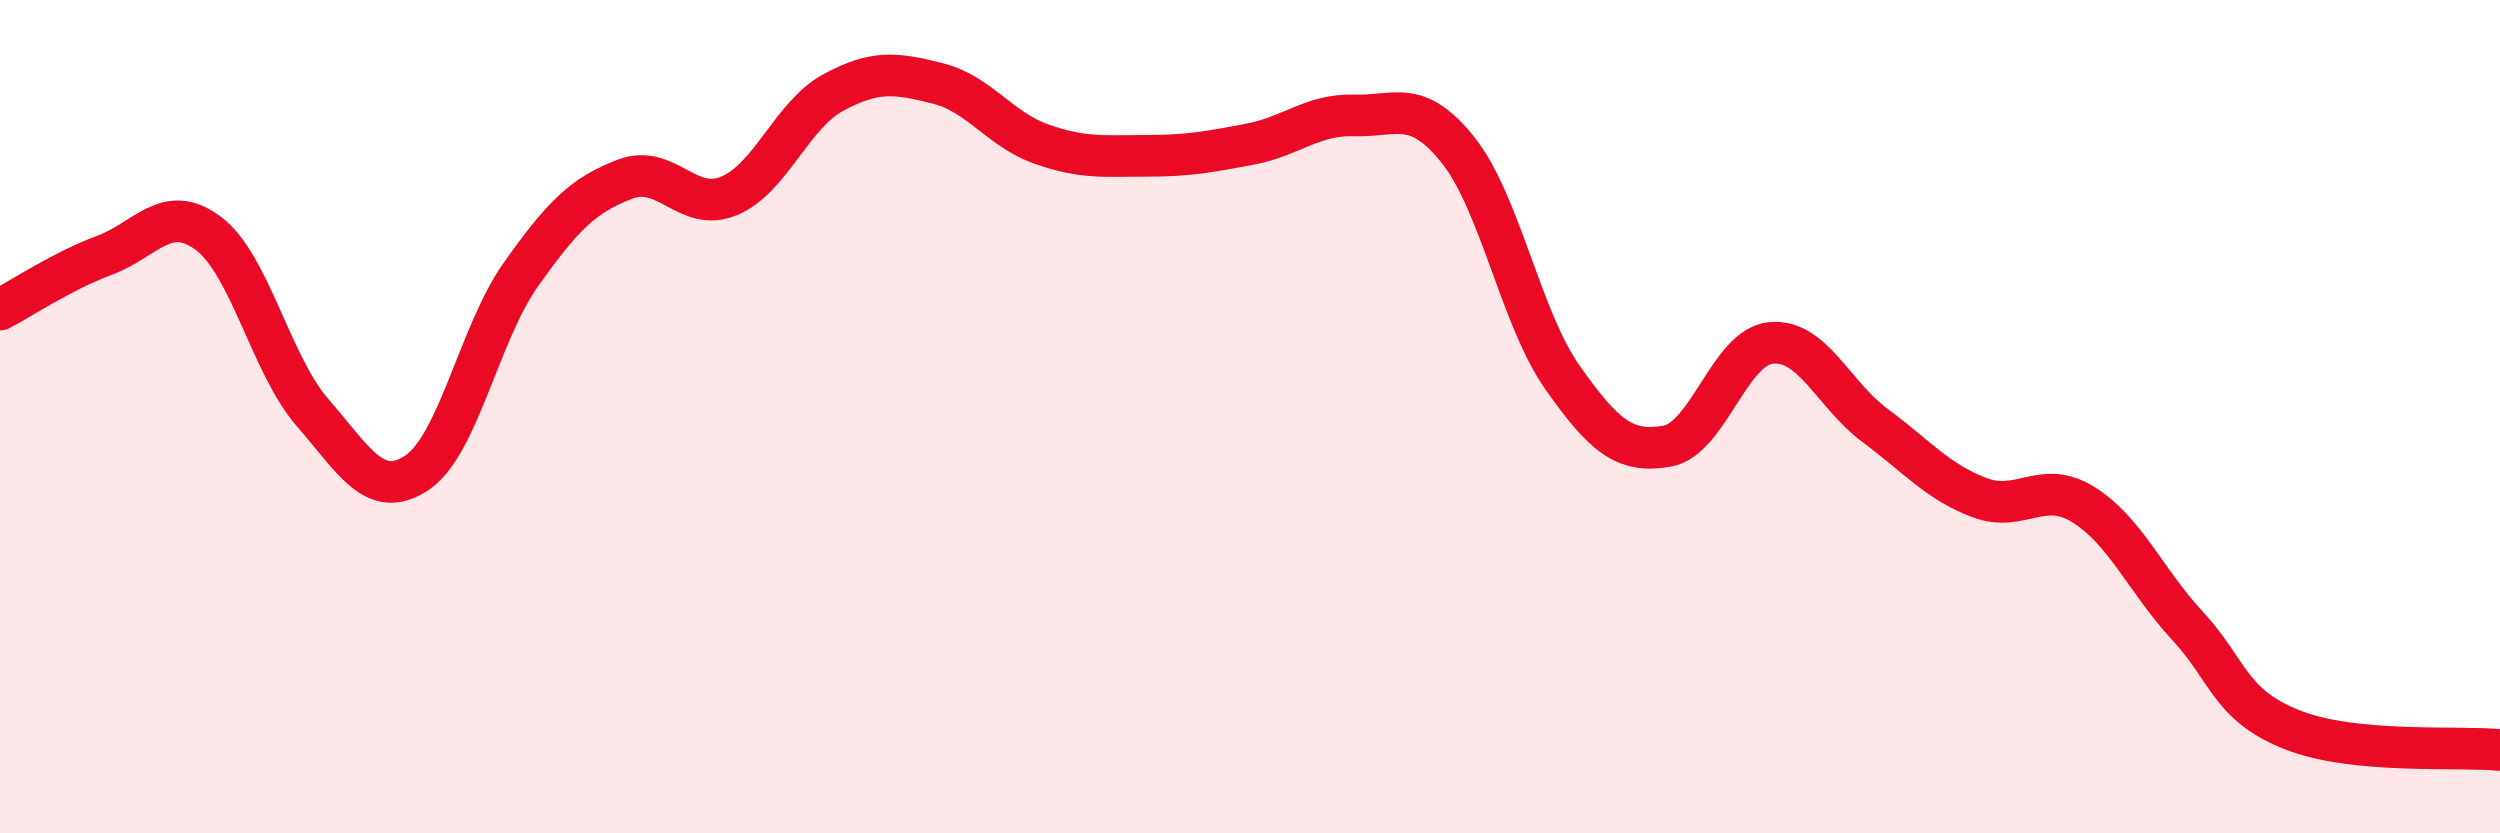 
    <svg width="60" height="20" viewBox="0 0 60 20" xmlns="http://www.w3.org/2000/svg">
      <path
        d="M 0,7.43 C 0.5,7.17 1.5,6.5 2.5,6.13 C 3.5,5.76 4,4.85 5,5.6 C 6,6.35 6.5,8.75 7.5,9.9 C 8.5,11.05 9,12.01 10,11.35 C 11,10.69 11.5,8 12.5,6.59 C 13.5,5.18 14,4.68 15,4.3 C 16,3.92 16.5,5.12 17.5,4.7 C 18.5,4.28 19,2.76 20,2.22 C 21,1.68 21.5,1.75 22.5,2 C 23.5,2.25 24,3.11 25,3.46 C 26,3.81 26.5,3.74 27.5,3.74 C 28.5,3.74 29,3.65 30,3.46 C 31,3.27 31.5,2.74 32.5,2.77 C 33.5,2.8 34,2.35 35,3.61 C 36,4.87 36.5,7.64 37.5,9.06 C 38.5,10.48 39,10.88 40,10.71 C 41,10.54 41.5,8.33 42.5,8.23 C 43.5,8.13 44,9.47 45,10.21 C 46,10.95 46.5,11.56 47.5,11.94 C 48.5,12.32 49,11.49 50,12.11 C 51,12.73 51.5,13.94 52.5,15.02 C 53.5,16.1 53.5,16.91 55,17.51 C 56.5,18.11 59,17.9 60,18L60 20L0 20Z"
        fill="#EB0A25"
        opacity="0.1"
        stroke-linecap="round"
        stroke-linejoin="round"
      />
      <path
        d="M 0,7.43 C 0.5,7.17 1.5,6.5 2.5,6.13 C 3.5,5.76 4,4.85 5,5.6 C 6,6.35 6.5,8.75 7.5,9.9 C 8.5,11.05 9,12.01 10,11.35 C 11,10.69 11.5,8 12.5,6.59 C 13.5,5.18 14,4.68 15,4.3 C 16,3.92 16.5,5.12 17.5,4.7 C 18.5,4.28 19,2.76 20,2.22 C 21,1.68 21.5,1.75 22.5,2 C 23.5,2.25 24,3.11 25,3.46 C 26,3.81 26.5,3.74 27.5,3.74 C 28.5,3.74 29,3.65 30,3.46 C 31,3.27 31.5,2.74 32.5,2.77 C 33.5,2.8 34,2.35 35,3.61 C 36,4.87 36.5,7.64 37.5,9.06 C 38.5,10.48 39,10.88 40,10.71 C 41,10.54 41.5,8.33 42.5,8.23 C 43.5,8.13 44,9.47 45,10.21 C 46,10.95 46.5,11.56 47.5,11.94 C 48.5,12.32 49,11.49 50,12.11 C 51,12.73 51.5,13.94 52.5,15.02 C 53.5,16.1 53.5,16.91 55,17.51 C 56.5,18.11 59,17.9 60,18"
        stroke="#EB0A25"
        stroke-width="1"
        fill="none"
        stroke-linecap="round"
        stroke-linejoin="round"
      />
    </svg>
  